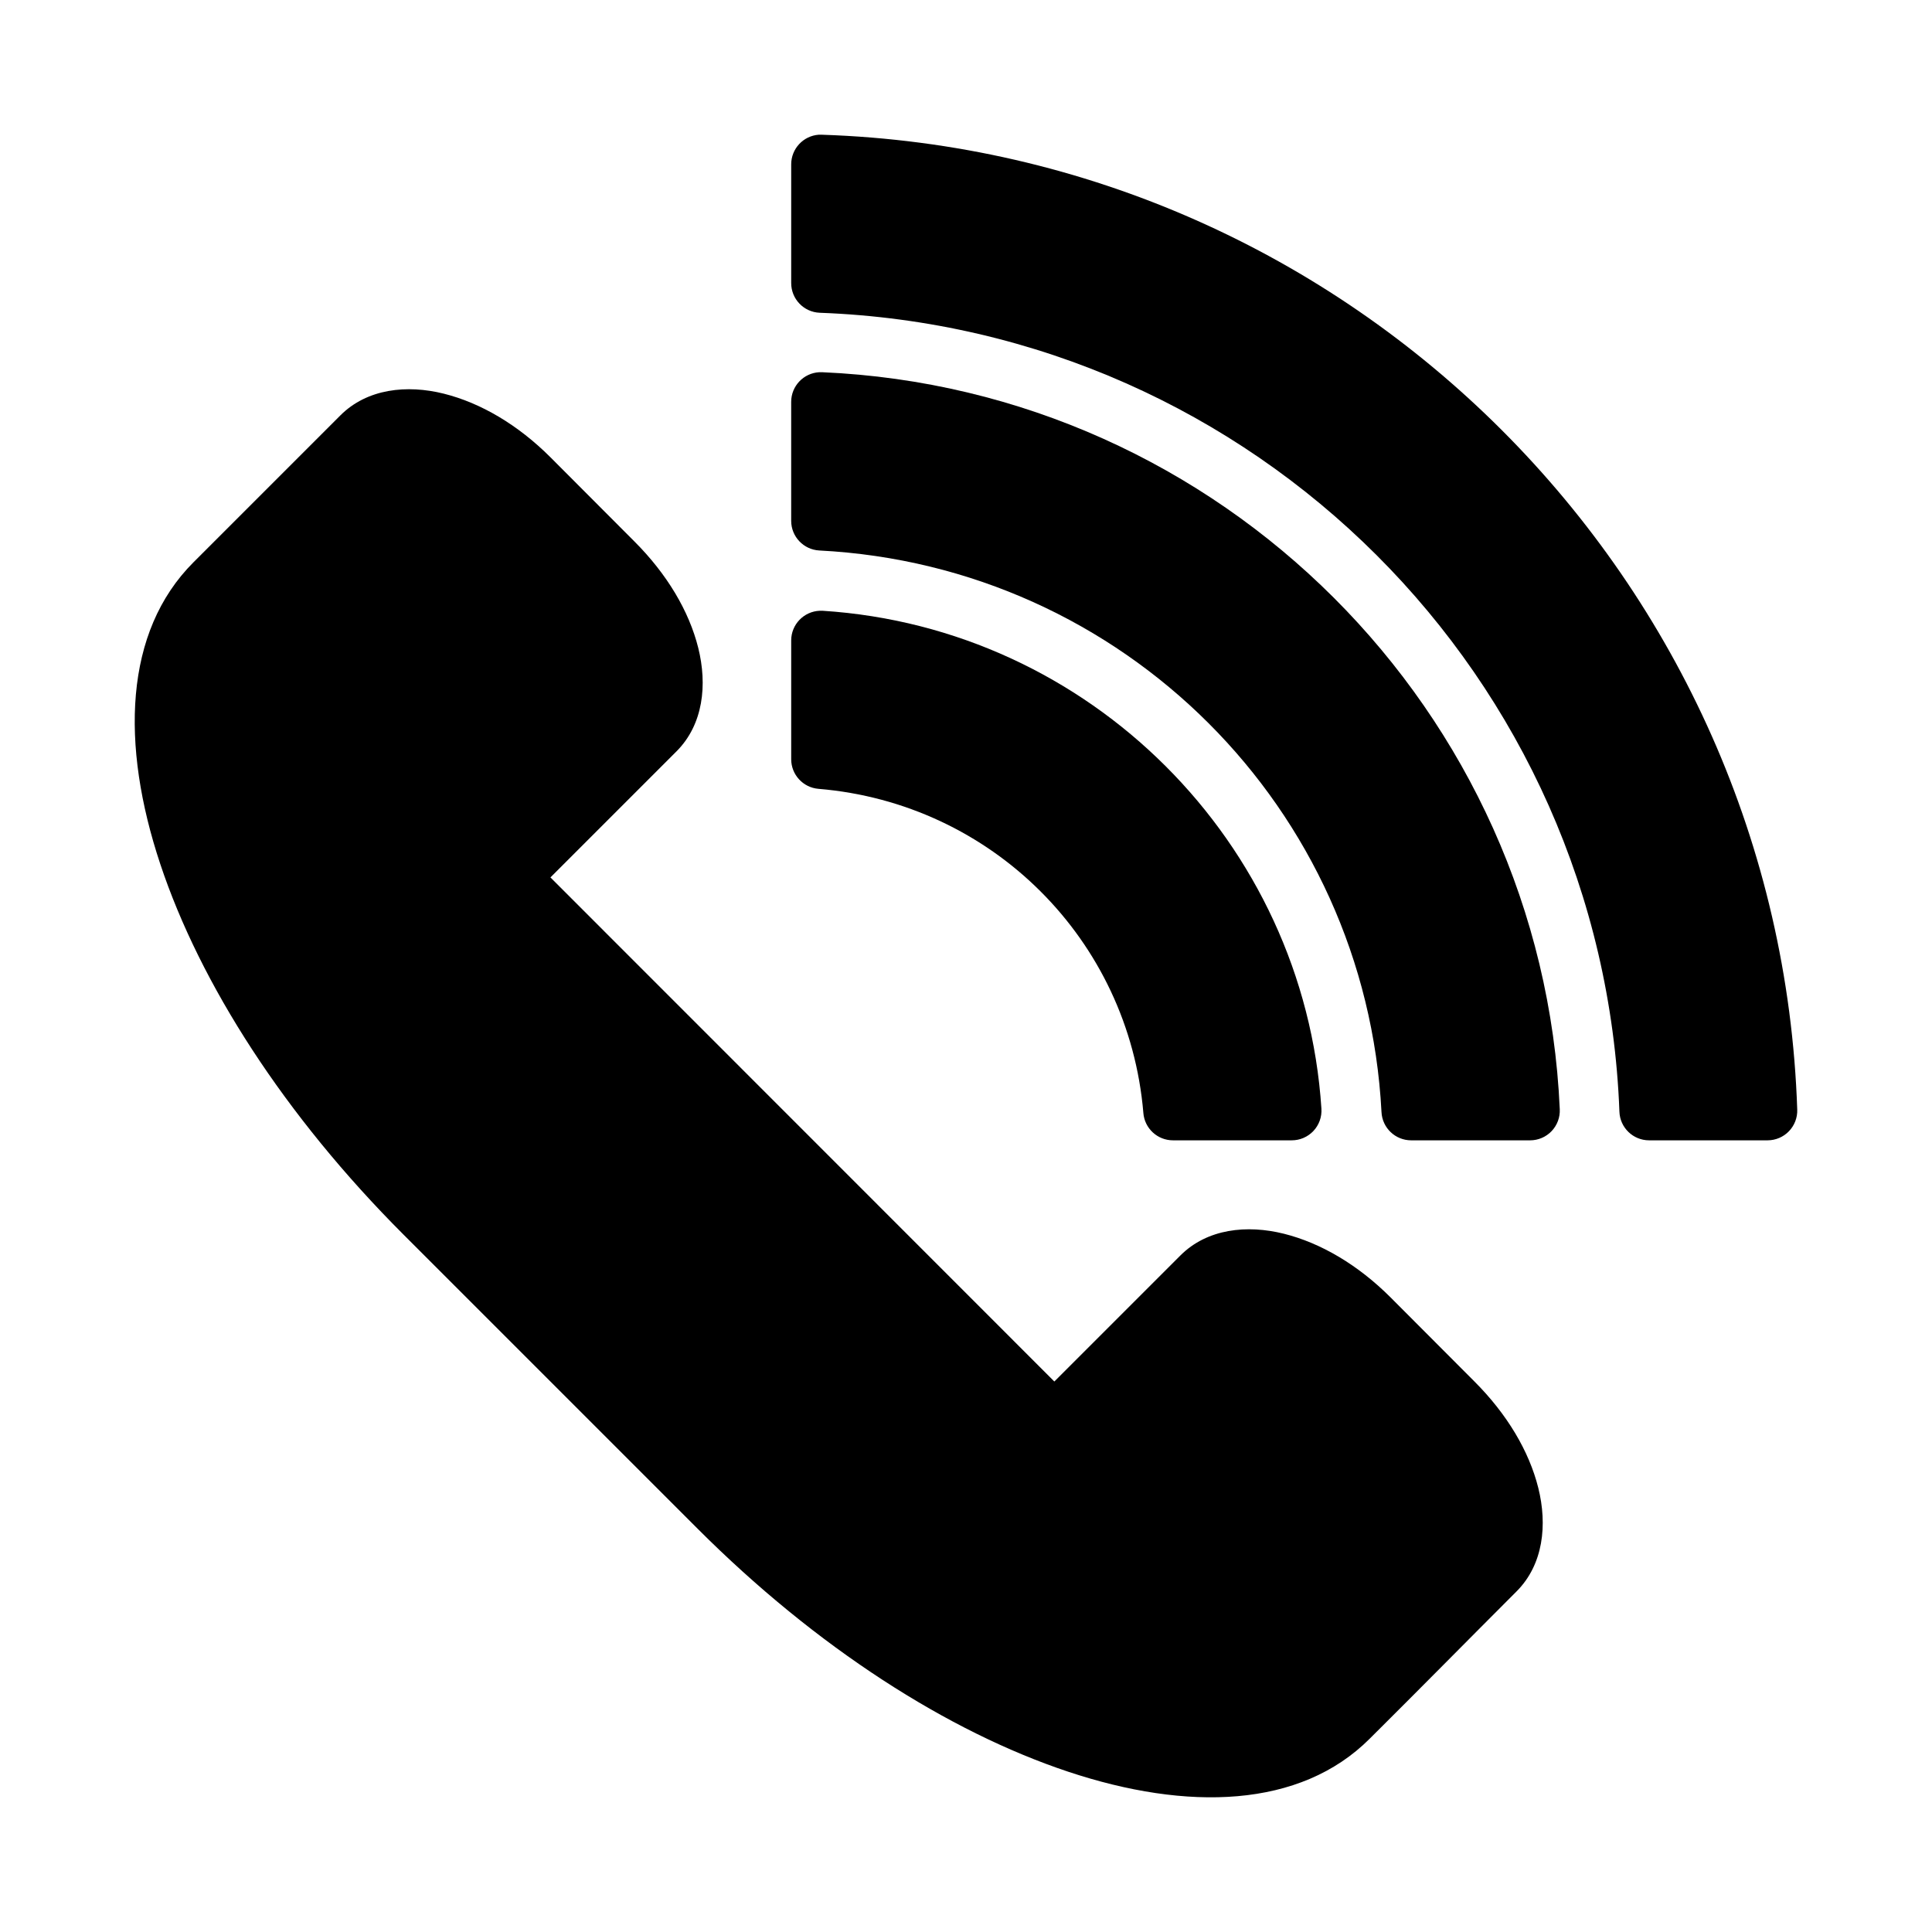 <?xml version="1.0" encoding="UTF-8"?>
<!-- The Best Svg Icon site in the world: iconSvg.co, Visit us! https://iconsvg.co -->
<svg fill="#000000" width="800px" height="800px" version="1.1" viewBox="144 144 512 512" xmlns="http://www.w3.org/2000/svg">
 <g>
  <path d="m261.63 248.33c-9.77-2.441-20.312-1.363-27.43 5.754l-38.934 38.934c-18.406 18.406-19.344 48.309-8.773 80.02 10.57 31.711 32.859 66.562 64.445 98.148l77.926 77.926c31.586 31.586 66.438 53.816 98.148 64.387 31.711 10.57 61.555 9.688 79.961-8.715 13.094-13.004 25.98-26.094 38.934-39.051 7.113-7.113 8.195-17.66 5.754-27.43-2.441-9.77-8.305-19.578-16.91-28.184l-22.258-22.312c-8.605-8.605-18.473-14.41-28.242-16.852-9.77-2.441-20.312-1.363-27.43 5.754l-33.41 33.406-133.54-133.59c11.129-11.129 22.285-22.285 33.414-33.414 7.113-7.113 8.195-17.66 5.754-27.43-2.441-9.77-8.305-19.578-16.91-28.184l-22.258-22.312c-8.605-8.605-18.473-14.41-28.242-16.852z"/>
  <path d="m361 179.7c-4.121 0.289-7.32 3.715-7.324 7.844v31.438c-0.02 4.238 3.32 7.731 7.555 7.902 115.29 4.273 207.58 96.434 211.93 211.7v0.004c0.141 4.234 3.606 7.598 7.844 7.609h31.438c2.129-0.004 4.168-0.875 5.644-2.406 1.477-1.535 2.273-3.598 2.199-5.727-4.699-140.43-118.02-253.75-258.48-258.36h0.004c-0.273-0.016-0.543-0.016-0.812 0z"/>
  <path d="m361.11 242.64c-4.164 0.23-7.43 3.672-7.438 7.844v31.555c0.008 4.172 3.273 7.613 7.438 7.844 80.582 4.121 144.8 68.262 149 148.82 0.199 4.191 3.652 7.488 7.844 7.496h31.555c2.152-0.004 4.207-0.887 5.688-2.445 1.48-1.559 2.262-3.656 2.156-5.805-4.672-105.61-89.852-190.73-195.48-195.31h0.004c-0.254-0.012-0.504-0.012-0.758 0z"/>
  <path d="m361.23 305.86c-4.211 0.172-7.543 3.629-7.555 7.844v31.496c0 4.09 3.133 7.5 7.207 7.848 45.961 3.805 82.242 39.957 86.121 85.887h-0.004c0.32 4.098 3.738 7.262 7.848 7.262h31.438c2.191 0.016 4.289-0.887 5.789-2.484 1.504-1.602 2.266-3.754 2.113-5.941-4.644-70.664-61.445-127.36-132.14-131.91-0.27-0.012-0.543-0.012-0.812 0z"/>
 </g>
</svg>